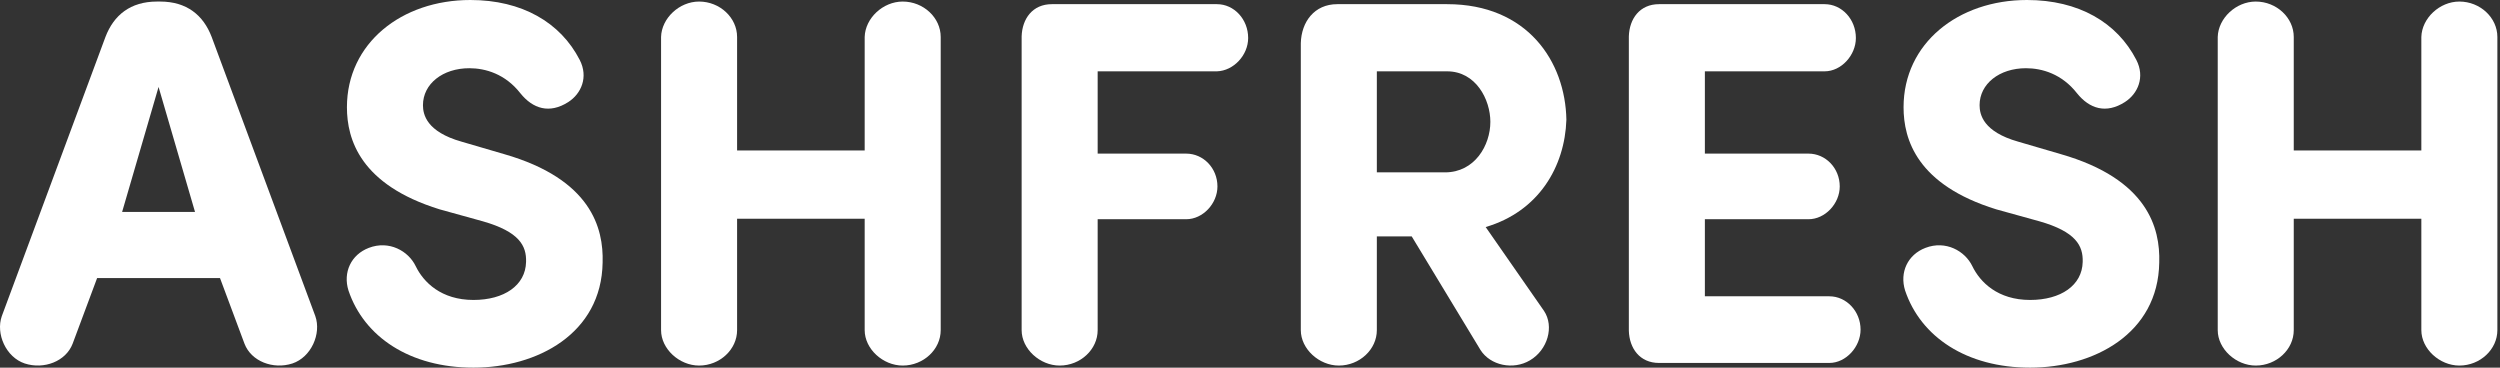 <svg width="272" height="40" viewBox="0 0 272 40" fill="none" xmlns="http://www.w3.org/2000/svg">
<rect x="0" y="0" width="272" height="40" fill="#333333" stroke="none"/>
<path d="M271.714 4.022V35.92C271.714 38.016 269.844 39.773 267.578 39.773C265.425 39.773 263.442 37.96 263.442 35.92V23.795H249.561V35.92C249.561 38.016 247.691 39.773 245.425 39.773C243.272 39.773 241.289 37.96 241.289 35.92V4.022C241.346 1.982 243.272 0.169 245.425 0.169C247.691 0.169 249.561 1.926 249.561 4.022V16.373H263.442V4.022C263.499 1.982 265.425 0.169 267.578 0.169C269.844 0.169 271.714 1.926 271.714 4.022Z" fill="white"/>
<path d="M207.277 31.615C206.654 29.632 207.56 27.705 209.487 26.969C211.696 26.119 213.793 27.309 214.586 28.952C215.436 30.708 217.362 32.635 220.875 32.635C224.218 32.635 226.541 31.048 226.597 28.499C226.654 26.742 225.861 25.212 221.895 24.079L217.192 22.776C208.58 20.113 207.107 15.184 207.107 11.671C207.107 4.703 213.056 0 220.535 0C226.144 0 230.337 2.436 232.433 6.516C233.396 8.385 232.603 10.198 231.186 11.105C229.147 12.408 227.334 11.841 225.974 10.142C224.331 8.045 222.178 7.422 220.422 7.422C217.532 7.422 215.379 9.122 215.379 11.445C215.379 12.465 215.776 14.334 219.572 15.411L224.218 16.77C233.679 19.49 235.039 24.816 234.926 28.555C234.813 36.317 227.787 40 220.875 40C213.963 40 208.977 36.657 207.277 31.615Z" fill="white"/>
<path d="M180.504 0.453H198.521C200.39 0.453 201.92 2.096 201.92 4.135C201.92 6.005 200.334 7.761 198.521 7.761H185.49V16.713H196.764C198.634 16.713 200.164 18.3 200.164 20.283C200.164 22.152 198.577 23.852 196.764 23.852H185.49V32.237H199.031C200.9 32.237 202.43 33.88 202.43 35.863C202.43 37.733 200.844 39.489 199.031 39.489H180.504C178.407 39.489 177.274 37.903 177.218 35.977V3.965C177.274 2.039 178.407 0.453 180.504 0.453Z" fill="white"/>
<path d="M157.449 7.761H149.8V18.753H157.222C160.451 18.753 162.151 15.807 162.151 13.257C162.151 10.821 160.565 7.761 157.449 7.761ZM170.423 13.03C170.253 18.13 167.42 23.002 161.641 24.702L167.987 33.824C169.12 35.523 168.384 38.073 166.457 39.206C164.644 40.283 162.151 39.773 161.075 38.073L153.596 25.722H149.8V35.92C149.8 38.016 147.93 39.773 145.664 39.773C143.511 39.773 141.528 37.96 141.528 35.92V4.702C141.585 2.379 143.001 0.453 145.494 0.453H157.449C166.174 0.453 170.31 6.685 170.423 13.03Z" fill="white"/>
<path d="M114.441 0.453H132.401C134.271 0.453 135.8 2.096 135.8 4.135C135.8 6.005 134.214 7.705 132.401 7.761H119.426V16.713H129.058C130.928 16.713 132.458 18.3 132.458 20.283C132.458 22.152 130.871 23.852 129.058 23.852H119.426V35.92C119.426 38.016 117.557 39.773 115.29 39.773C113.137 39.773 111.154 37.96 111.154 35.92V3.965C111.211 2.039 112.344 0.453 114.441 0.453Z" fill="white"/>
<path d="M102.349 4.022V35.92C102.349 38.016 100.479 39.773 98.213 39.773C96.06 39.773 94.077 37.96 94.077 35.92V23.795H80.196V35.92C80.196 38.016 78.326 39.773 76.06 39.773C73.907 39.773 71.924 37.96 71.924 35.92V4.022C71.98 1.982 73.907 0.169 76.06 0.169C78.326 0.169 80.196 1.926 80.196 4.022V16.373H94.077V4.022C94.133 1.982 96.06 0.169 98.213 0.169C100.479 0.169 102.349 1.926 102.349 4.022Z" fill="white"/>
<path d="M37.916 31.615C37.293 29.632 38.2 27.705 40.126 26.969C42.336 26.119 44.432 27.309 45.225 28.952C46.075 30.708 48.001 32.635 51.514 32.635C54.857 32.635 57.18 31.048 57.236 28.499C57.293 26.742 56.5 25.212 52.534 24.079L47.831 22.776C39.219 20.113 37.746 15.184 37.746 11.671C37.746 4.703 43.695 0 51.174 0C56.783 0 60.976 2.436 63.072 6.516C64.035 8.385 63.242 10.198 61.826 11.105C59.786 12.408 57.973 11.841 56.613 10.142C54.97 8.045 52.817 7.422 51.061 7.422C48.171 7.422 46.018 9.122 46.018 11.445C46.018 12.465 46.415 14.334 50.211 15.411L54.857 16.77C64.319 19.49 65.678 24.816 65.565 28.555C65.452 36.317 58.426 40 51.514 40C44.602 40 39.616 36.657 37.916 31.615Z" fill="white"/>
<path d="M23.937 30.254H10.566L7.903 37.393C7.167 39.319 4.787 40.226 2.691 39.546C0.651 38.866 -0.482 36.317 0.198 34.39L11.472 4.022C12.379 1.642 14.192 0.169 17.081 0.169H17.422C20.311 0.169 22.124 1.642 23.03 4.022L34.305 34.39C34.985 36.317 33.852 38.866 31.812 39.546C29.716 40.226 27.337 39.319 26.6 37.393L23.937 30.254ZM13.286 23.059H21.218L17.252 9.461L13.286 23.059Z" fill="white"/>
</svg>
